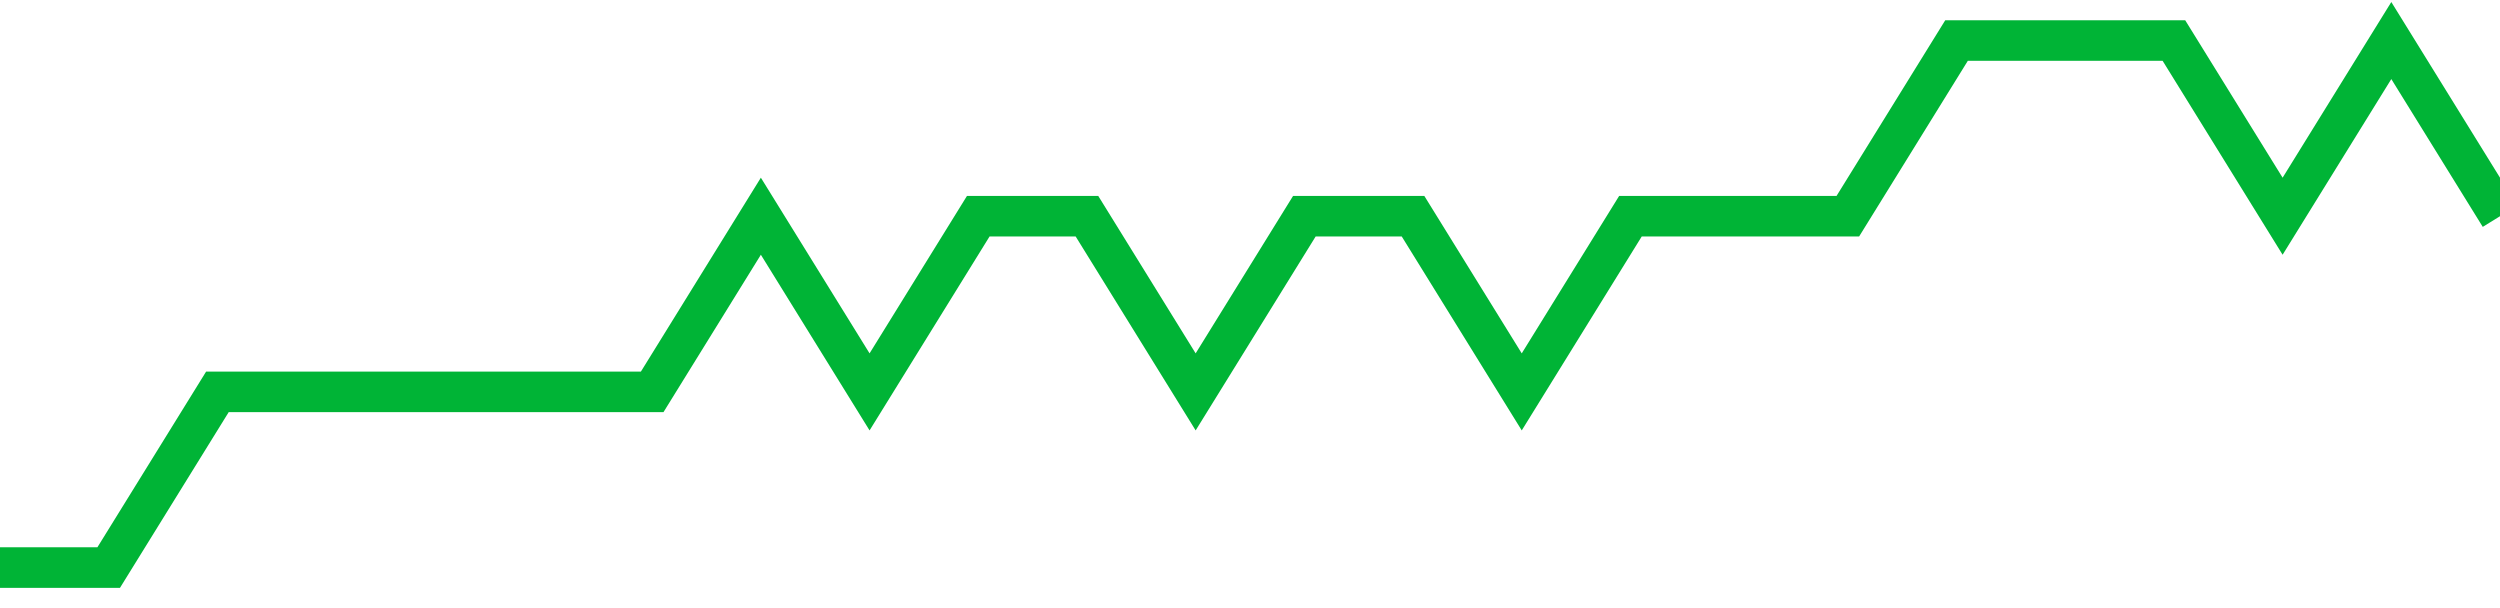 <!-- Generated with https://github.com/jxxe/sparkline/ --><svg viewBox="0 0 185 45" class="sparkline" xmlns="http://www.w3.org/2000/svg"><path class="sparkline--fill" d="M 0 42 L 0 42 L 8.043 42 L 16.087 29 L 24.13 29 L 32.174 29 L 40.217 29 L 48.261 29 L 56.304 16 L 64.348 29 L 72.391 16 L 80.435 16 L 88.478 29 L 96.522 16 L 104.565 16 L 112.609 29 L 120.652 16 L 128.696 16 L 136.739 16 L 144.783 3 L 152.826 3 L 160.87 3 L 168.913 16 L 176.957 3 L 185 16 V 45 L 0 45 Z" stroke="none" fill="none" ></path><path class="sparkline--line" d="M 0 42 L 0 42 L 8.043 42 L 16.087 29 L 24.13 29 L 32.174 29 L 40.217 29 L 48.261 29 L 56.304 16 L 64.348 29 L 72.391 16 L 80.435 16 L 88.478 29 L 96.522 16 L 104.565 16 L 112.609 29 L 120.652 16 L 128.696 16 L 136.739 16 L 144.783 3 L 152.826 3 L 160.87 3 L 168.913 16 L 176.957 3 L 185 16" fill="none" stroke-width="3" stroke="#00B436" ></path></svg>